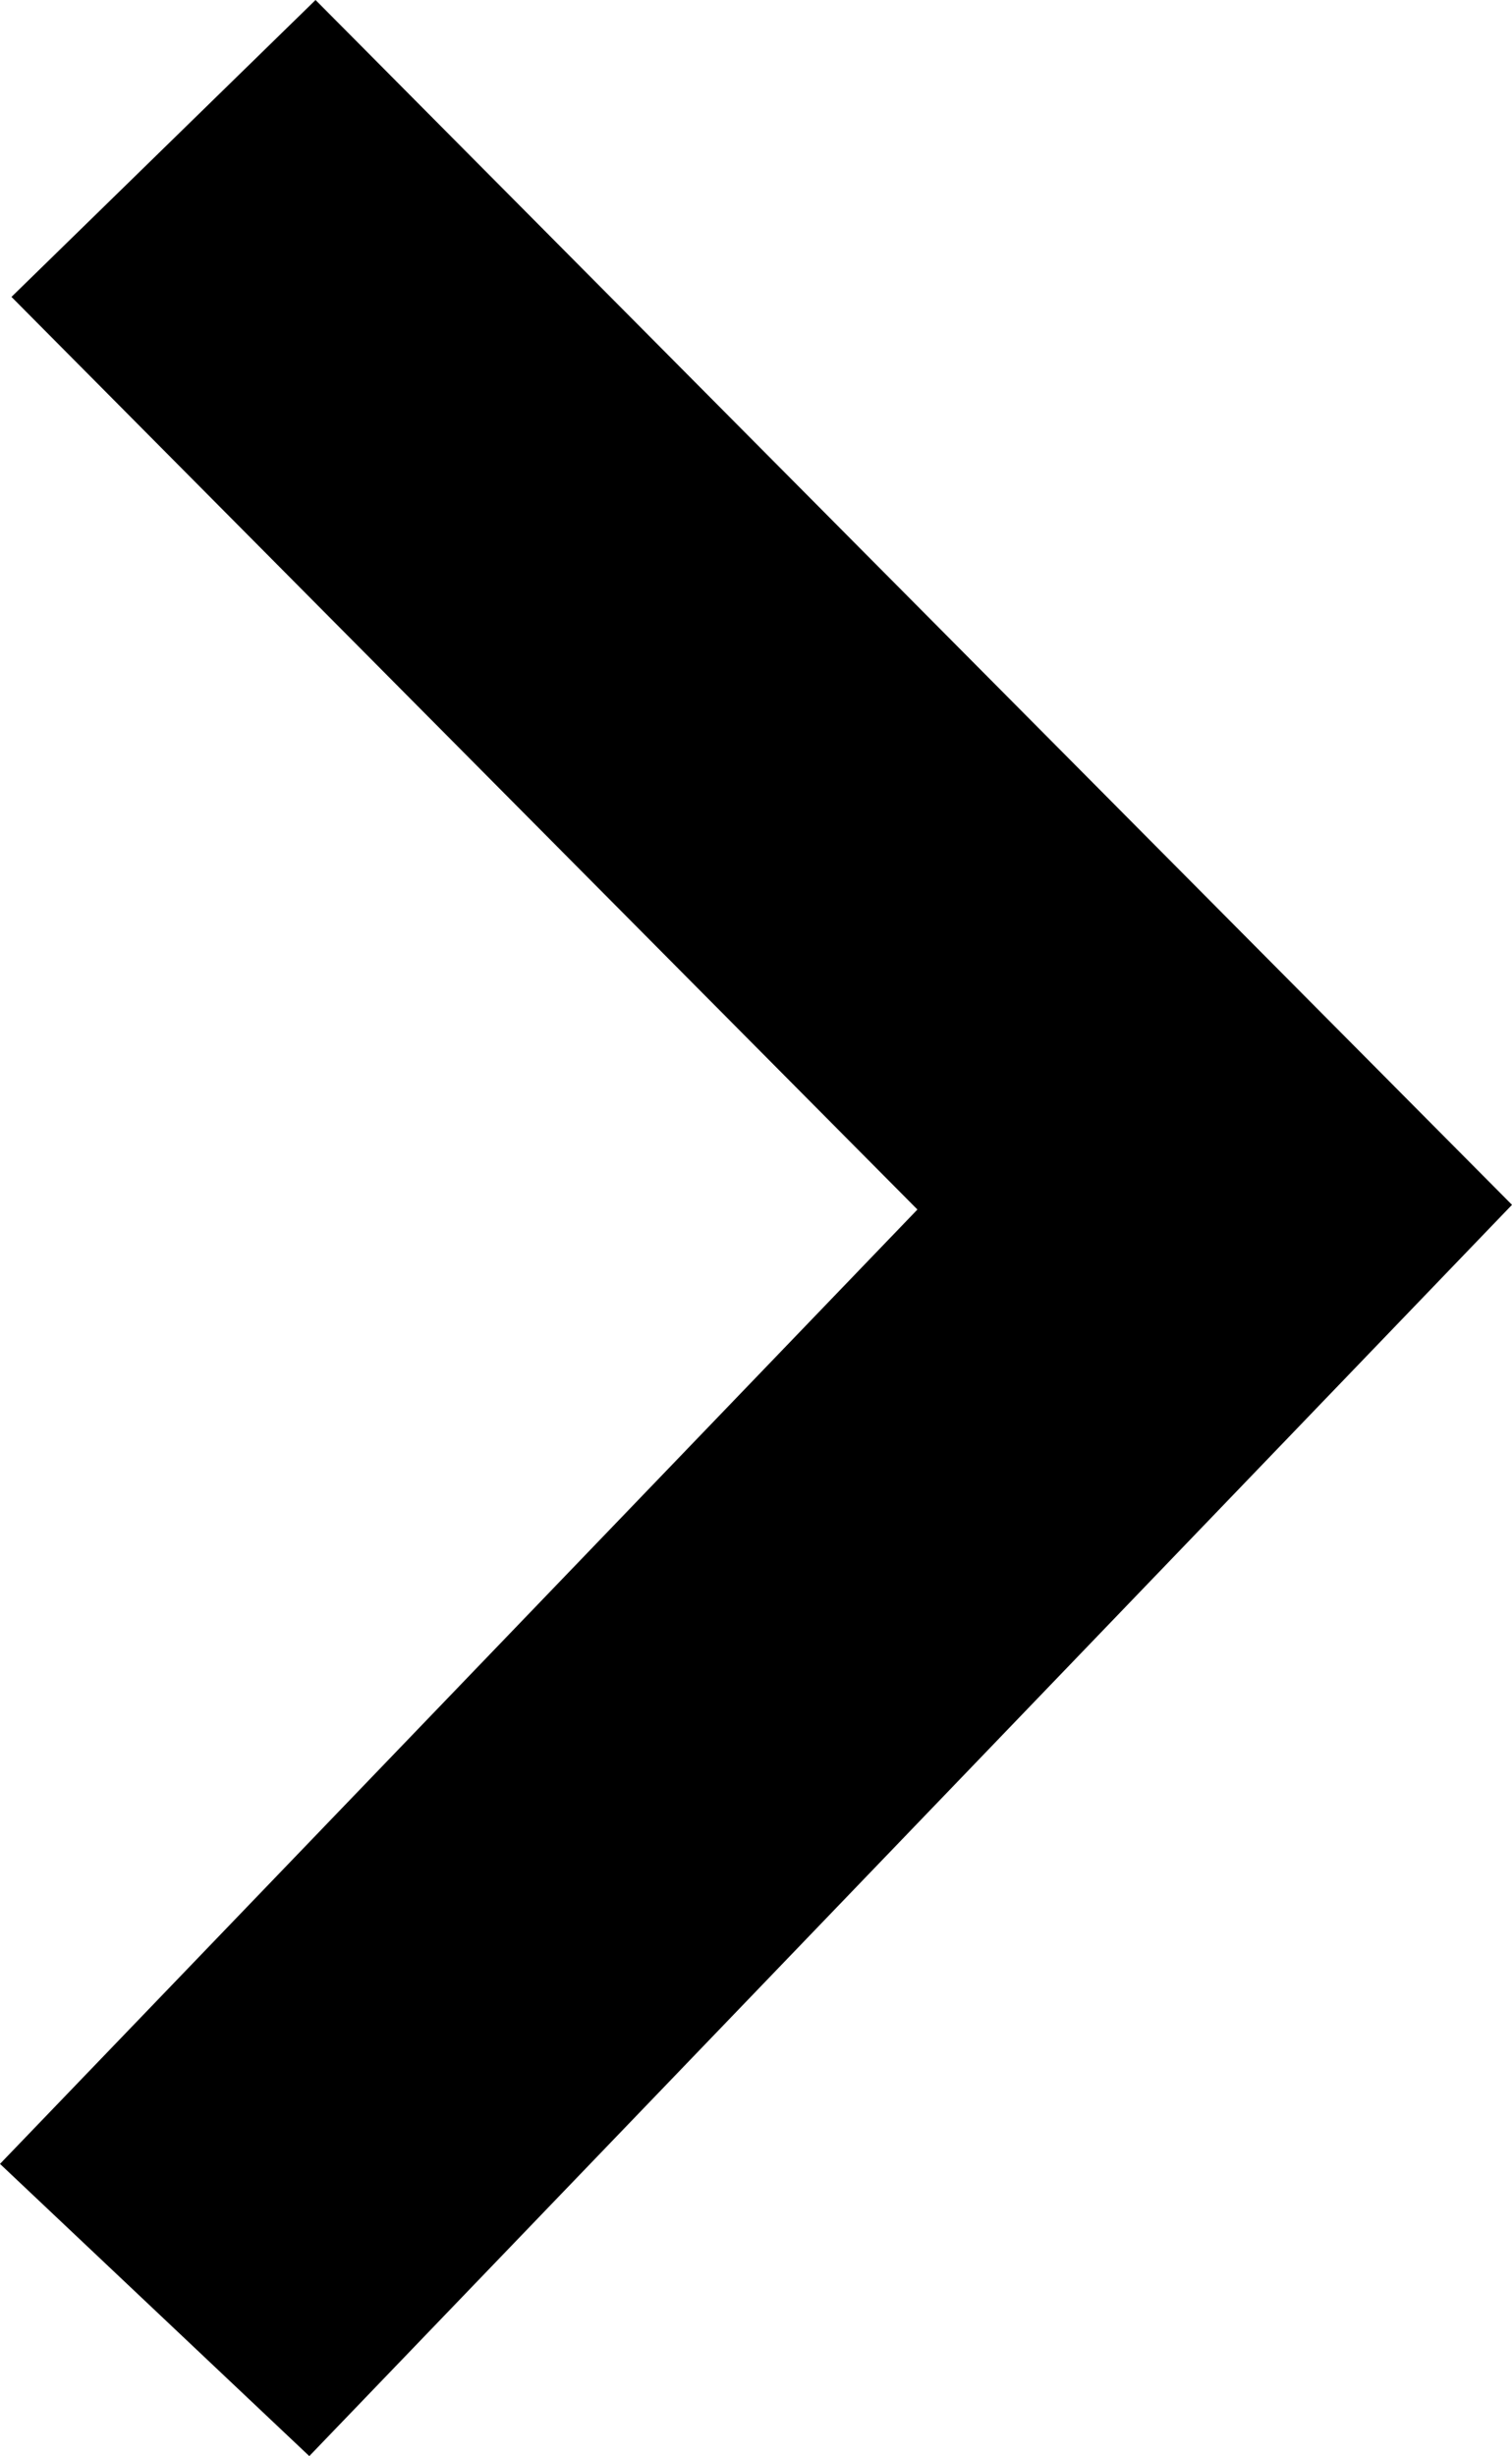 <?xml version="1.0" encoding="UTF-8"?>
<svg id="_レイヤー_1" data-name="レイヤー 1" xmlns="http://www.w3.org/2000/svg" viewBox="0 0 28.99 47.07">
  <defs>
    <style>
      .cls-1 {
        fill-rule: evenodd;
        stroke-width: 0px;
      }
    </style>
  </defs>
  <path class="cls-1" d="m0,41.47l17.59-18.29L.22,5.69,6.05,0l22.94,23.09L5.93,47.07h0s-5.93-5.6-5.93-5.6h0Z"/>
</svg>